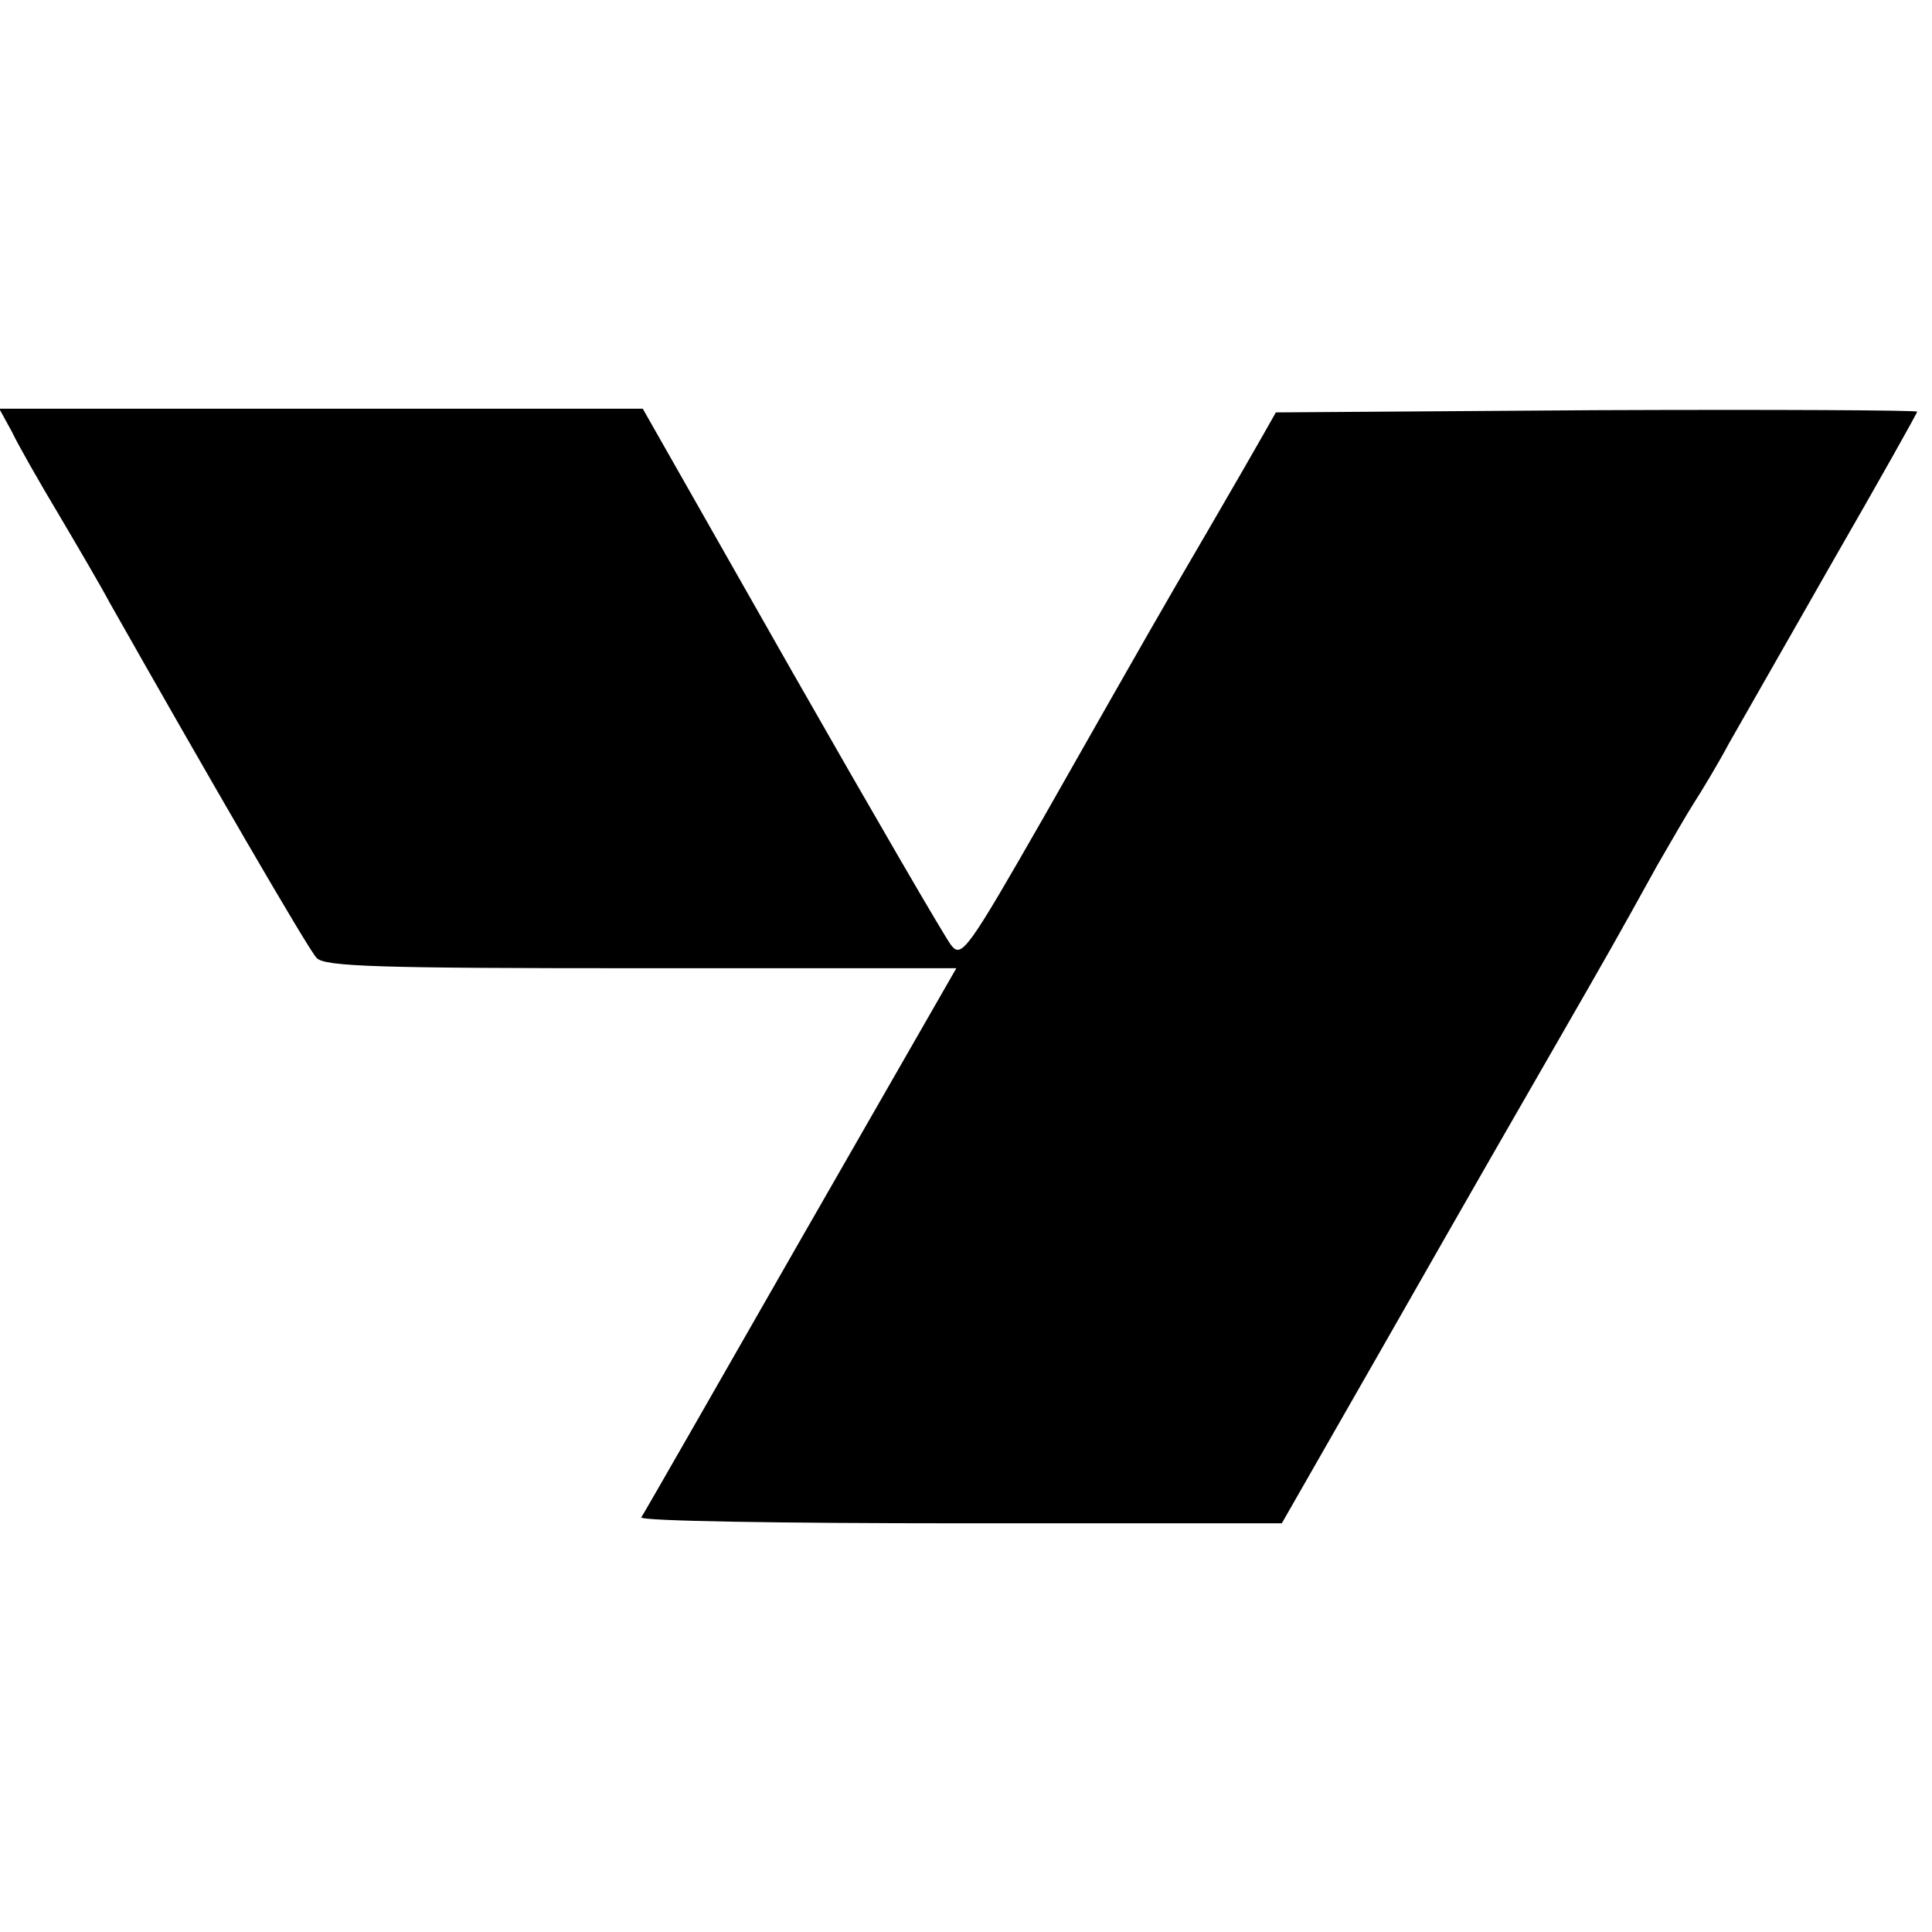 <?xml version="1.0" standalone="no"?>
<!DOCTYPE svg PUBLIC "-//W3C//DTD SVG 20010904//EN"
 "http://www.w3.org/TR/2001/REC-SVG-20010904/DTD/svg10.dtd">
<svg version="1.0" xmlns="http://www.w3.org/2000/svg"
 width="260pt" height="260pt" viewBox="0 0 260 260"
 preserveAspectRatio="xMidYMid meet">
<g transform="translate(0,260) scale(0.1,-0.1)"
fill="#000000" stroke="none">
<path d="M16 2019 c8 -17 37 -68 64 -113 26 -44 57 -97 67 -116 129 -228 268
-468 279 -479 10 -12 86 -14 437 -14 l424 0 -210 -366 c-115 -201 -211 -369
-214 -373 -2 -5 191 -8 429 -8 l433 0 135 236 c150 263 159 278 240 419 61
106 77 134 130 230 19 33 41 71 50 85 9 14 31 50 47 80 17 30 81 142 142 249
61 106 111 195 111 197 0 2 -194 3 -432 2 l-431 -3 -17 -30 c-9 -16 -43 -75
-75 -130 -66 -113 -70 -120 -220 -384 -103 -180 -111 -191 -125 -173 -8 10
-105 177 -215 370 l-200 352 -433 0 -433 0 17 -31z"/>
</g>
</svg>
